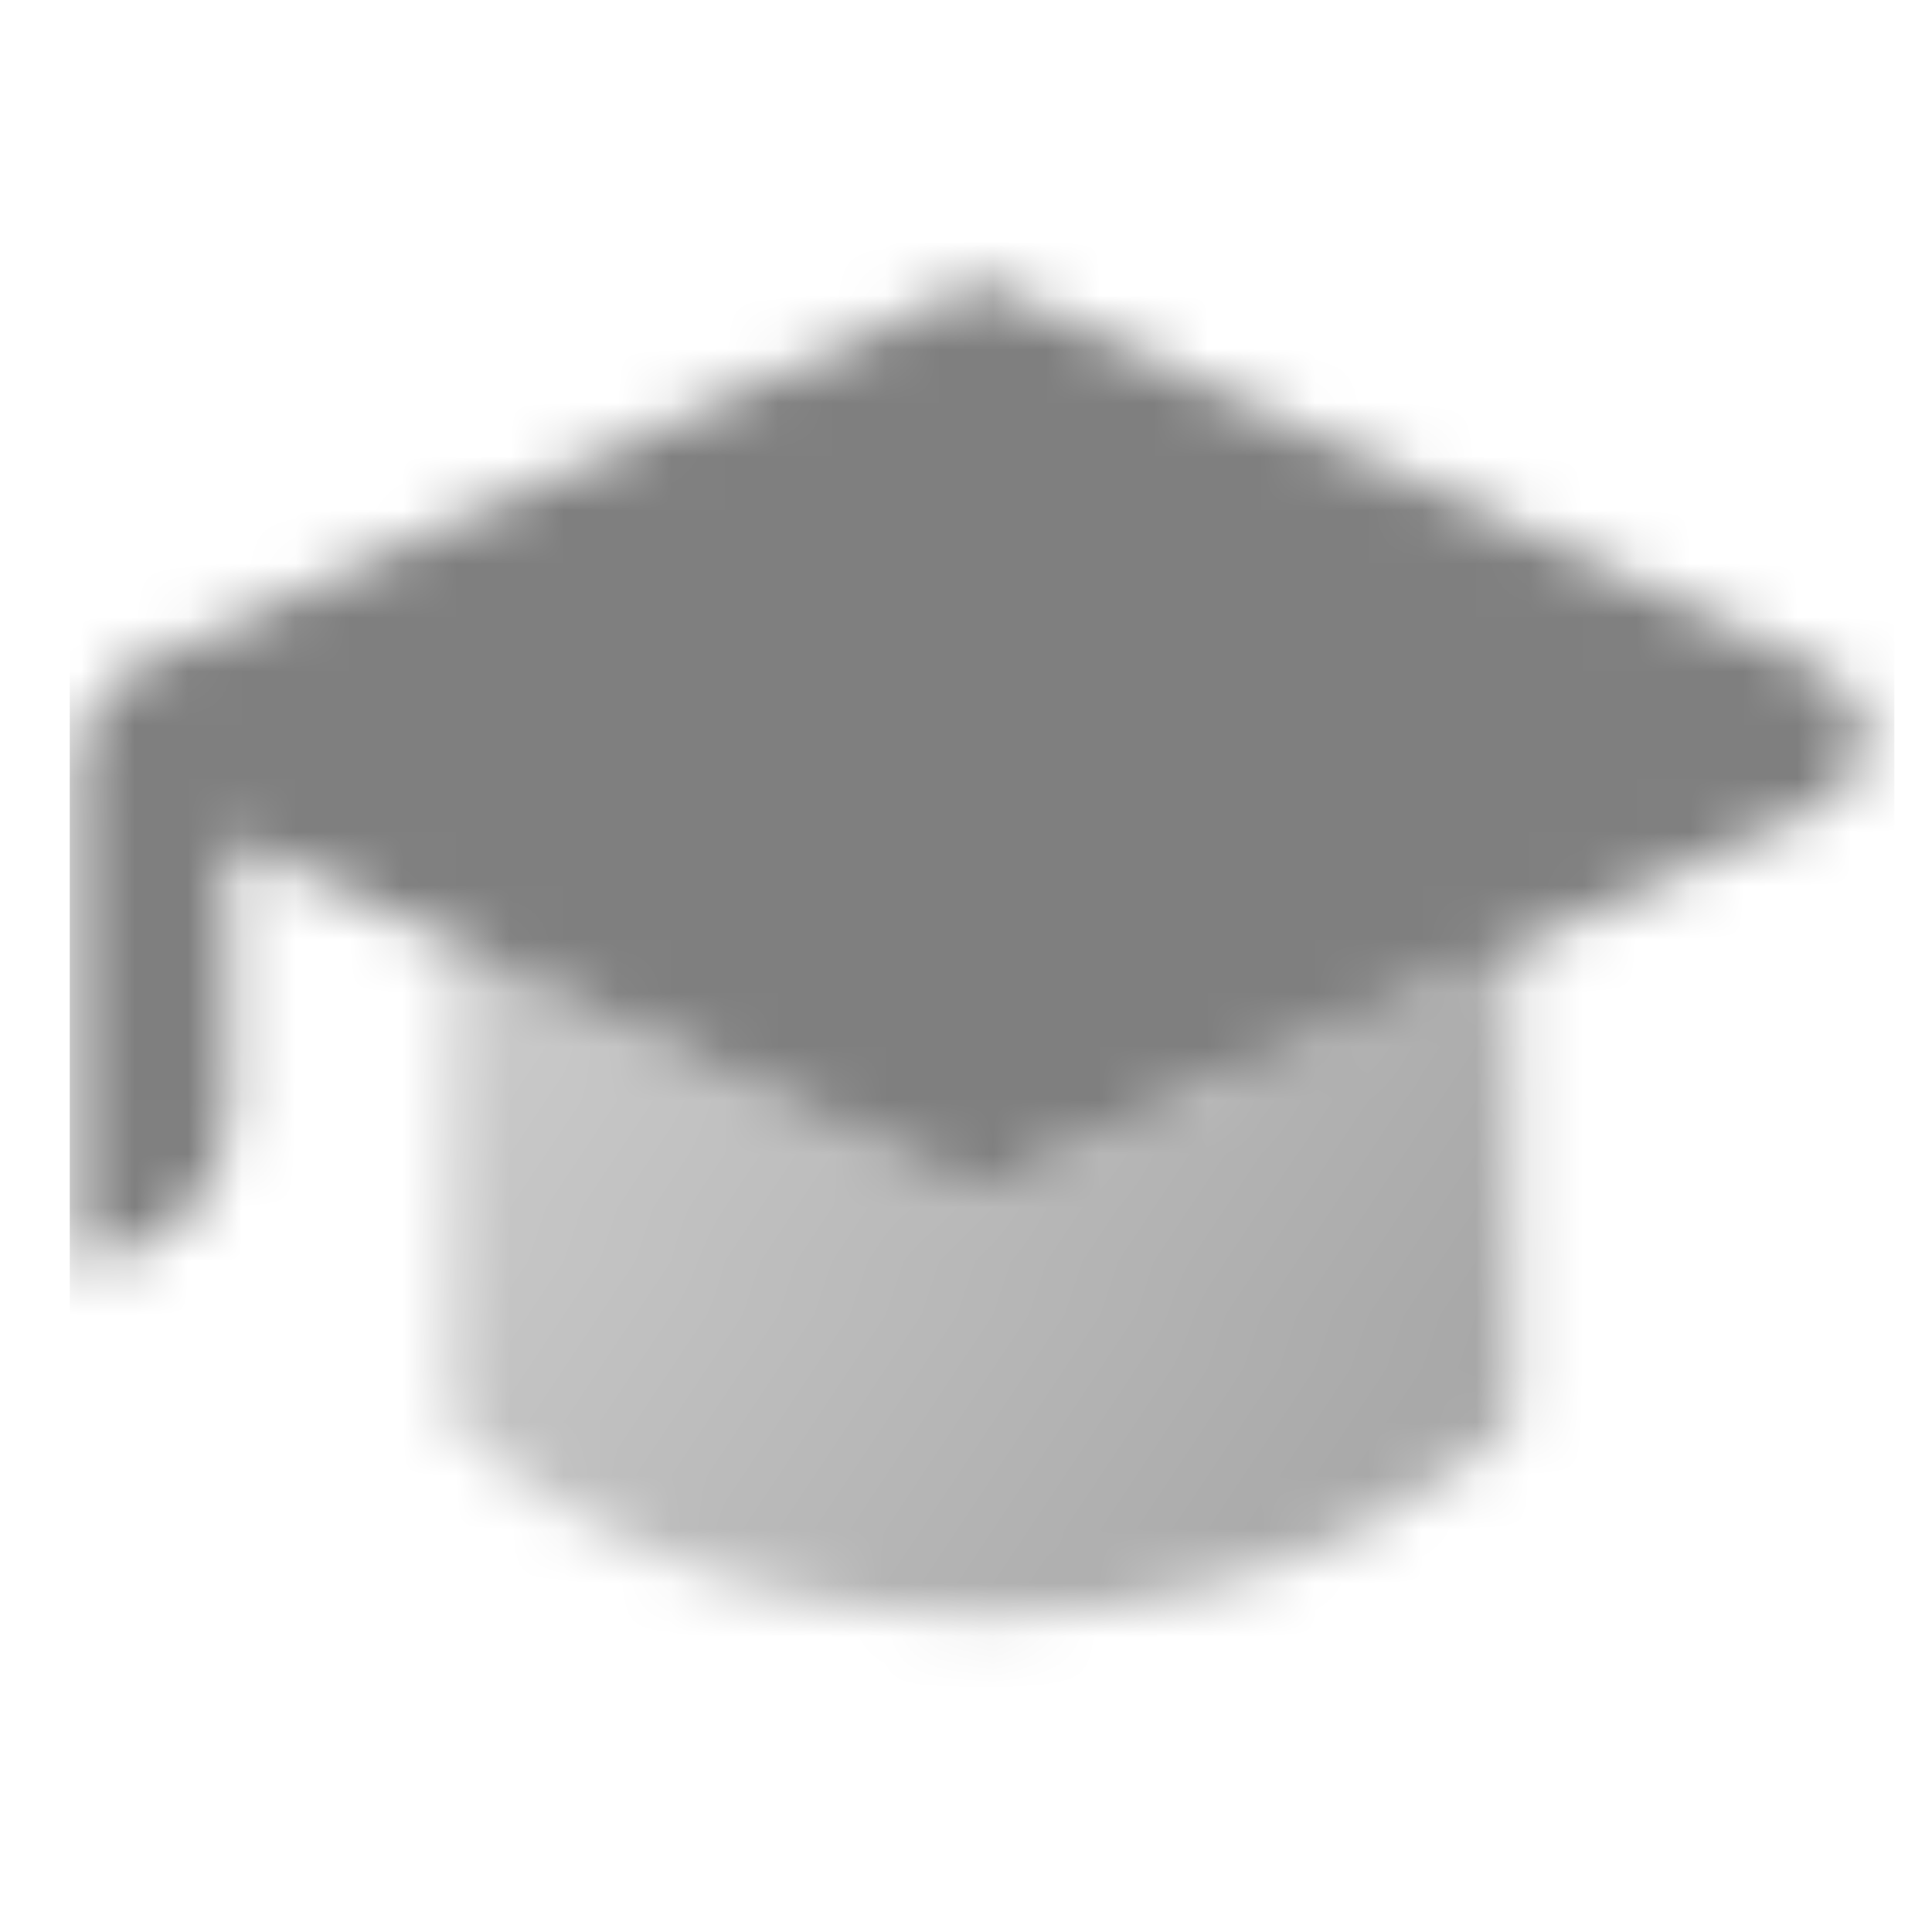 <svg width="36" height="36" viewBox="0 0 36 36" fill="none" xmlns="http://www.w3.org/2000/svg">
<mask id="mask0_1_6795" style="mask-type:alpha" maskUnits="userSpaceOnUse" x="1" y="1" width="35" height="34">
<path d="M28.212 17.66L28.212 26.5C28.212 26.5 24.906 30.134 18.295 30.134C11.684 30.134 8.379 26.5 8.379 26.5L8.379 17.565L18.295 22.25L28.212 17.66Z" fill="url(#paint0_linear_1_6795)"/>
<path fill-rule="evenodd" clip-rule="evenodd" d="M33.925 15.028C35.022 14.521 35.022 12.962 33.925 12.455L18.295 5.242L2.712 12.325C1.927 12.684 1.424 13.469 1.424 14.332V23.54C2.989 23.54 4.257 22.272 4.257 20.707V15.63L18.295 22.25L33.925 15.028Z" fill="black"/>
</mask>
<g mask="url(#mask0_1_6795)">
<path d="M1.3 1H35.3V35H1.3V1Z" fill="black" fill-opacity="0.5"/>
</g>
<defs>
<linearGradient id="paint0_linear_1_6795" x1="28.212" y1="26.517" x2="9.849" y2="15.183" gradientUnits="userSpaceOnUse">
<stop stop-opacity="0.7"/>
<stop offset="1" stop-opacity="0.4"/>
</linearGradient>
</defs>
</svg>
